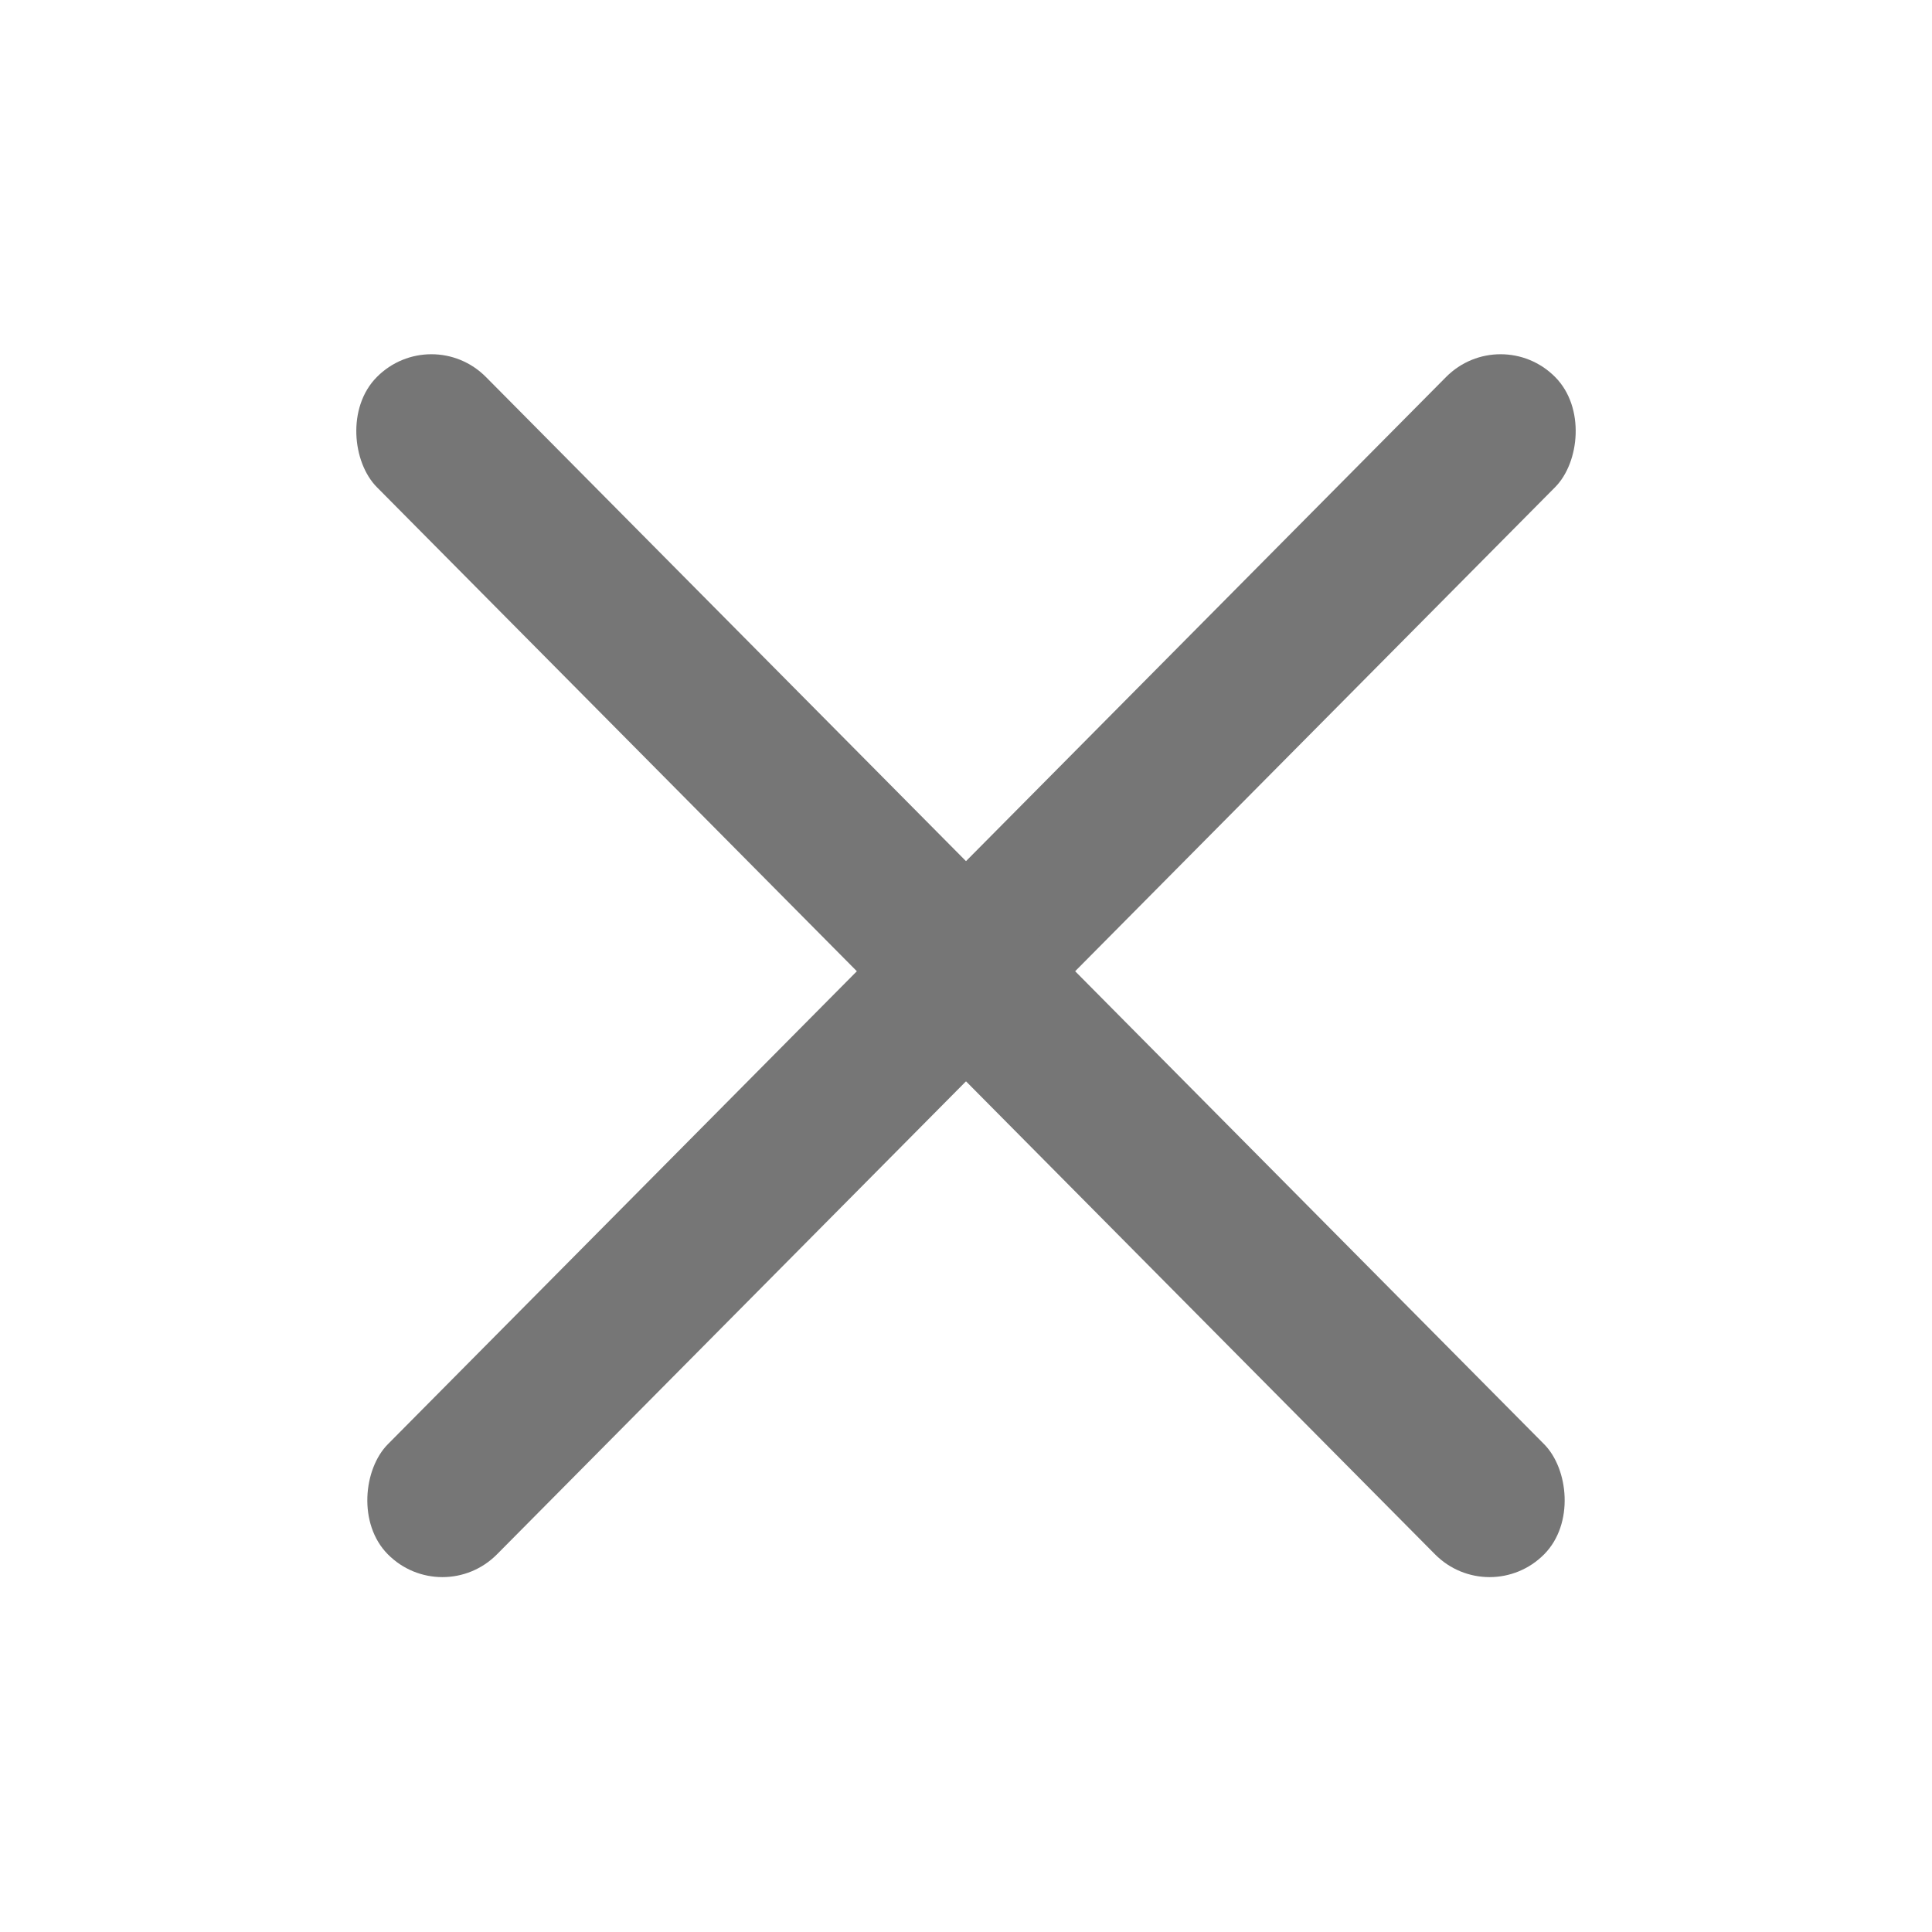 <svg width="24" height="24" viewBox="0 0 24 24" fill="none" xmlns="http://www.w3.org/2000/svg">
<rect width="1.926" height="20.598" rx="0.963" transform="matrix(0.704 0.71 -0.704 0.71 18.641 4)" fill="#767676"/>
<rect width="1.926" height="20.598" rx="0.963" transform="matrix(-0.704 0.71 0.704 0.71 5.359 4)" fill="#767676"/>
</svg>
